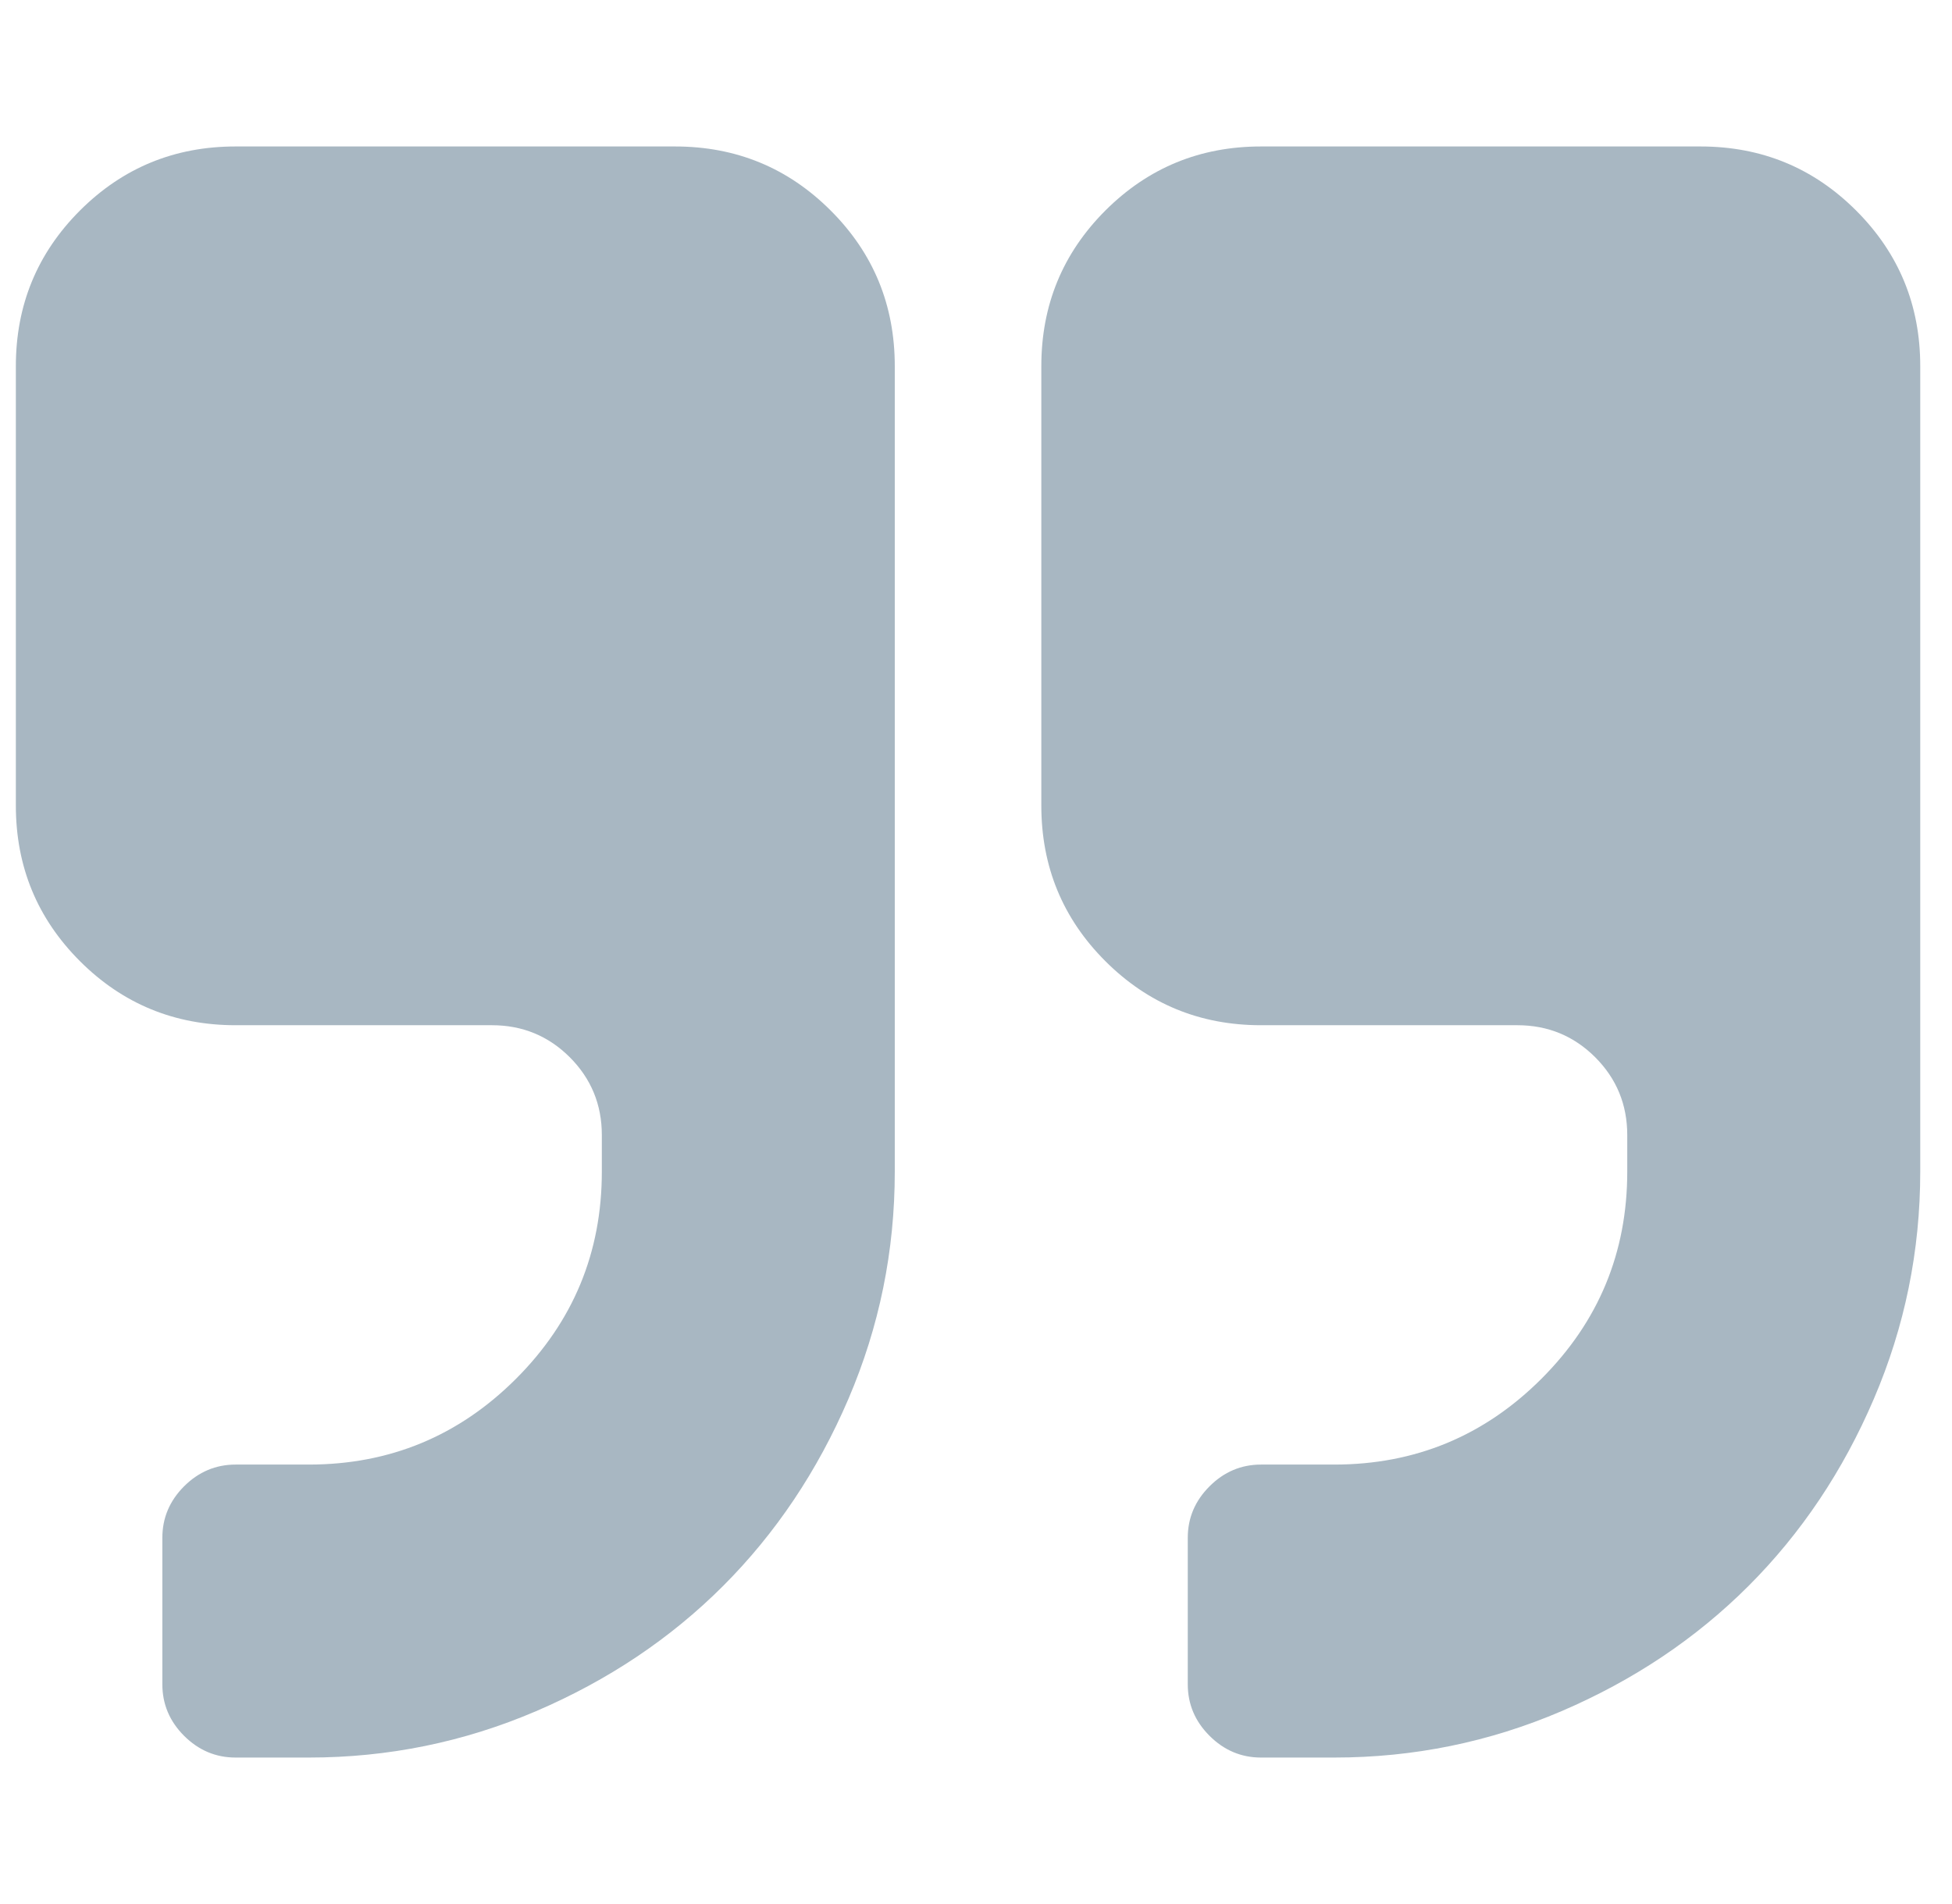 <svg width="41" height="40" viewBox="0 0 41 40" fill="none" xmlns="http://www.w3.org/2000/svg">
<g clip-path="url(#clip0_264_4309)">
<path d="M14.179 3.077H4.948C3.666 3.077 2.577 3.526 1.679 4.423C0.782 5.321 0.333 6.41 0.333 7.693V16.923C0.333 18.205 0.782 19.295 1.679 20.192C2.576 21.089 3.667 21.538 4.948 21.538H10.333C10.974 21.538 11.519 21.763 11.968 22.211C12.416 22.66 12.641 23.205 12.641 23.846V24.615C12.641 26.314 12.04 27.764 10.838 28.966C9.636 30.167 8.186 30.768 6.487 30.768H4.948C4.532 30.768 4.171 30.921 3.866 31.225C3.562 31.53 3.41 31.89 3.41 32.307V35.384C3.41 35.8 3.562 36.162 3.866 36.466C4.171 36.77 4.531 36.923 4.948 36.923H6.487C8.154 36.923 9.744 36.598 11.259 35.949C12.773 35.3 14.083 34.423 15.189 33.317C16.294 32.211 17.172 30.901 17.821 29.387C18.47 27.872 18.794 26.282 18.794 24.615V7.692C18.794 6.41 18.346 5.32 17.448 4.423C16.551 3.526 15.461 3.077 14.179 3.077Z" fill="#A8B7C2"/>
<path d="M38.986 4.423C38.089 3.526 36.999 3.077 35.717 3.077H26.486C25.204 3.077 24.115 3.526 23.217 4.423C22.32 5.321 21.872 6.41 21.872 7.693V16.923C21.872 18.205 22.32 19.295 23.217 20.192C24.115 21.089 25.204 21.538 26.486 21.538H31.871C32.512 21.538 33.057 21.763 33.506 22.211C33.954 22.66 34.179 23.205 34.179 23.846V24.615C34.179 26.314 33.578 27.764 32.376 28.966C31.174 30.167 29.724 30.768 28.025 30.768H26.486C26.07 30.768 25.709 30.921 25.405 31.225C25.1 31.53 24.948 31.89 24.948 32.307V35.384C24.948 35.8 25.1 36.162 25.405 36.466C25.709 36.77 26.07 36.923 26.486 36.923H28.025C29.692 36.923 31.282 36.598 32.797 35.949C34.311 35.3 35.621 34.423 36.727 33.317C37.833 32.211 38.711 30.901 39.359 29.387C40.008 27.872 40.333 26.282 40.333 24.615V7.692C40.333 6.41 39.884 5.32 38.986 4.423Z" fill="#A8B7C2"/>
</g>
<defs>
<clipPath id="clip0_264_4309">
<rect width="40" height="40" fill="white" transform="translate(0.333 4.19617e-05)"/>
</clipPath>
</defs>
</svg>
